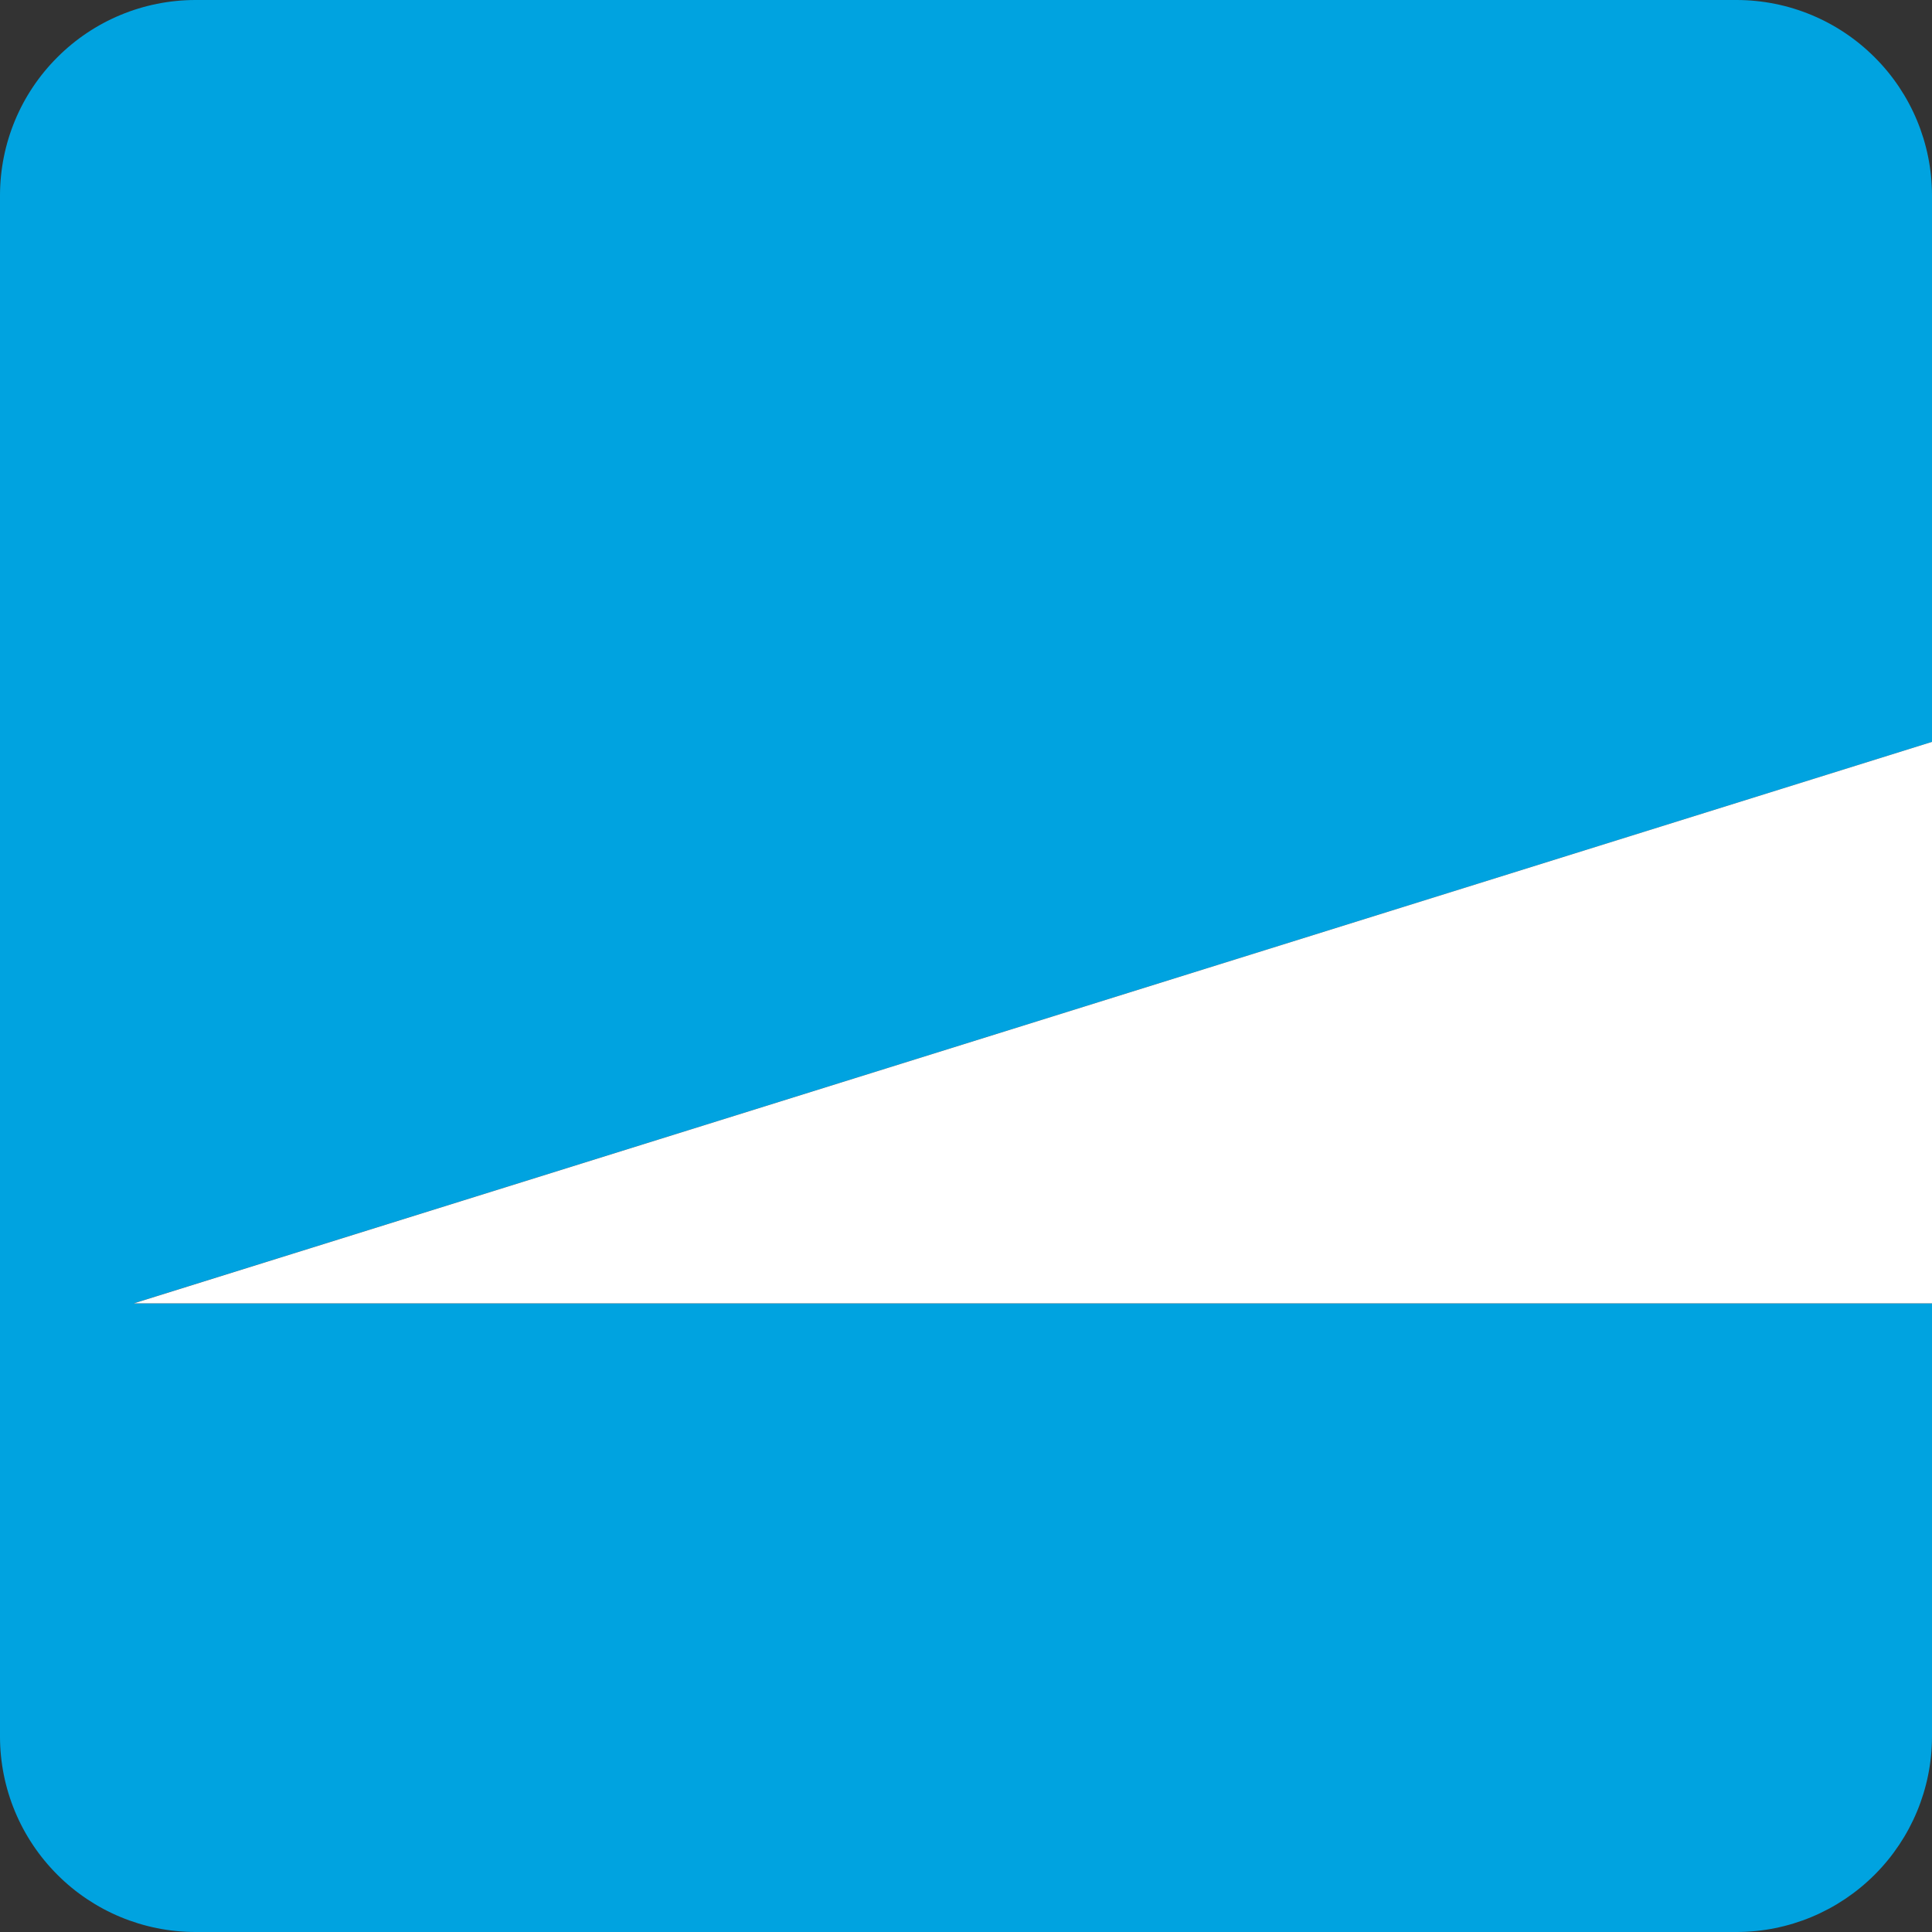 <svg width="18" height="18" viewBox="0 0 18 18" fill="none" xmlns="http://www.w3.org/2000/svg">
<rect x="0" y="0" width="18" height="18" fill="#333333" stroke="none"/>
<path d="M18 6.912V1.818C17.999 1.336 17.807 0.874 17.466 0.534C17.125 0.193 16.664 0.001 16.182 0H1.818C1.336 0.001 0.874 0.193 0.534 0.534C0.193 0.874 0.001 1.336 0 1.818V16.182C0.001 16.664 0.193 17.125 0.534 17.466C0.874 17.807 1.336 17.999 1.818 18H16.182C16.664 17.999 17.125 17.807 17.466 17.466C17.807 17.125 17.999 16.664 18 16.182V12.143H1.245L18 6.912Z" fill="#00A3E0"/>
<path d="M1.247 12.143H18V6.912L1.247 12.143Z" fill="white"/>
</svg>

